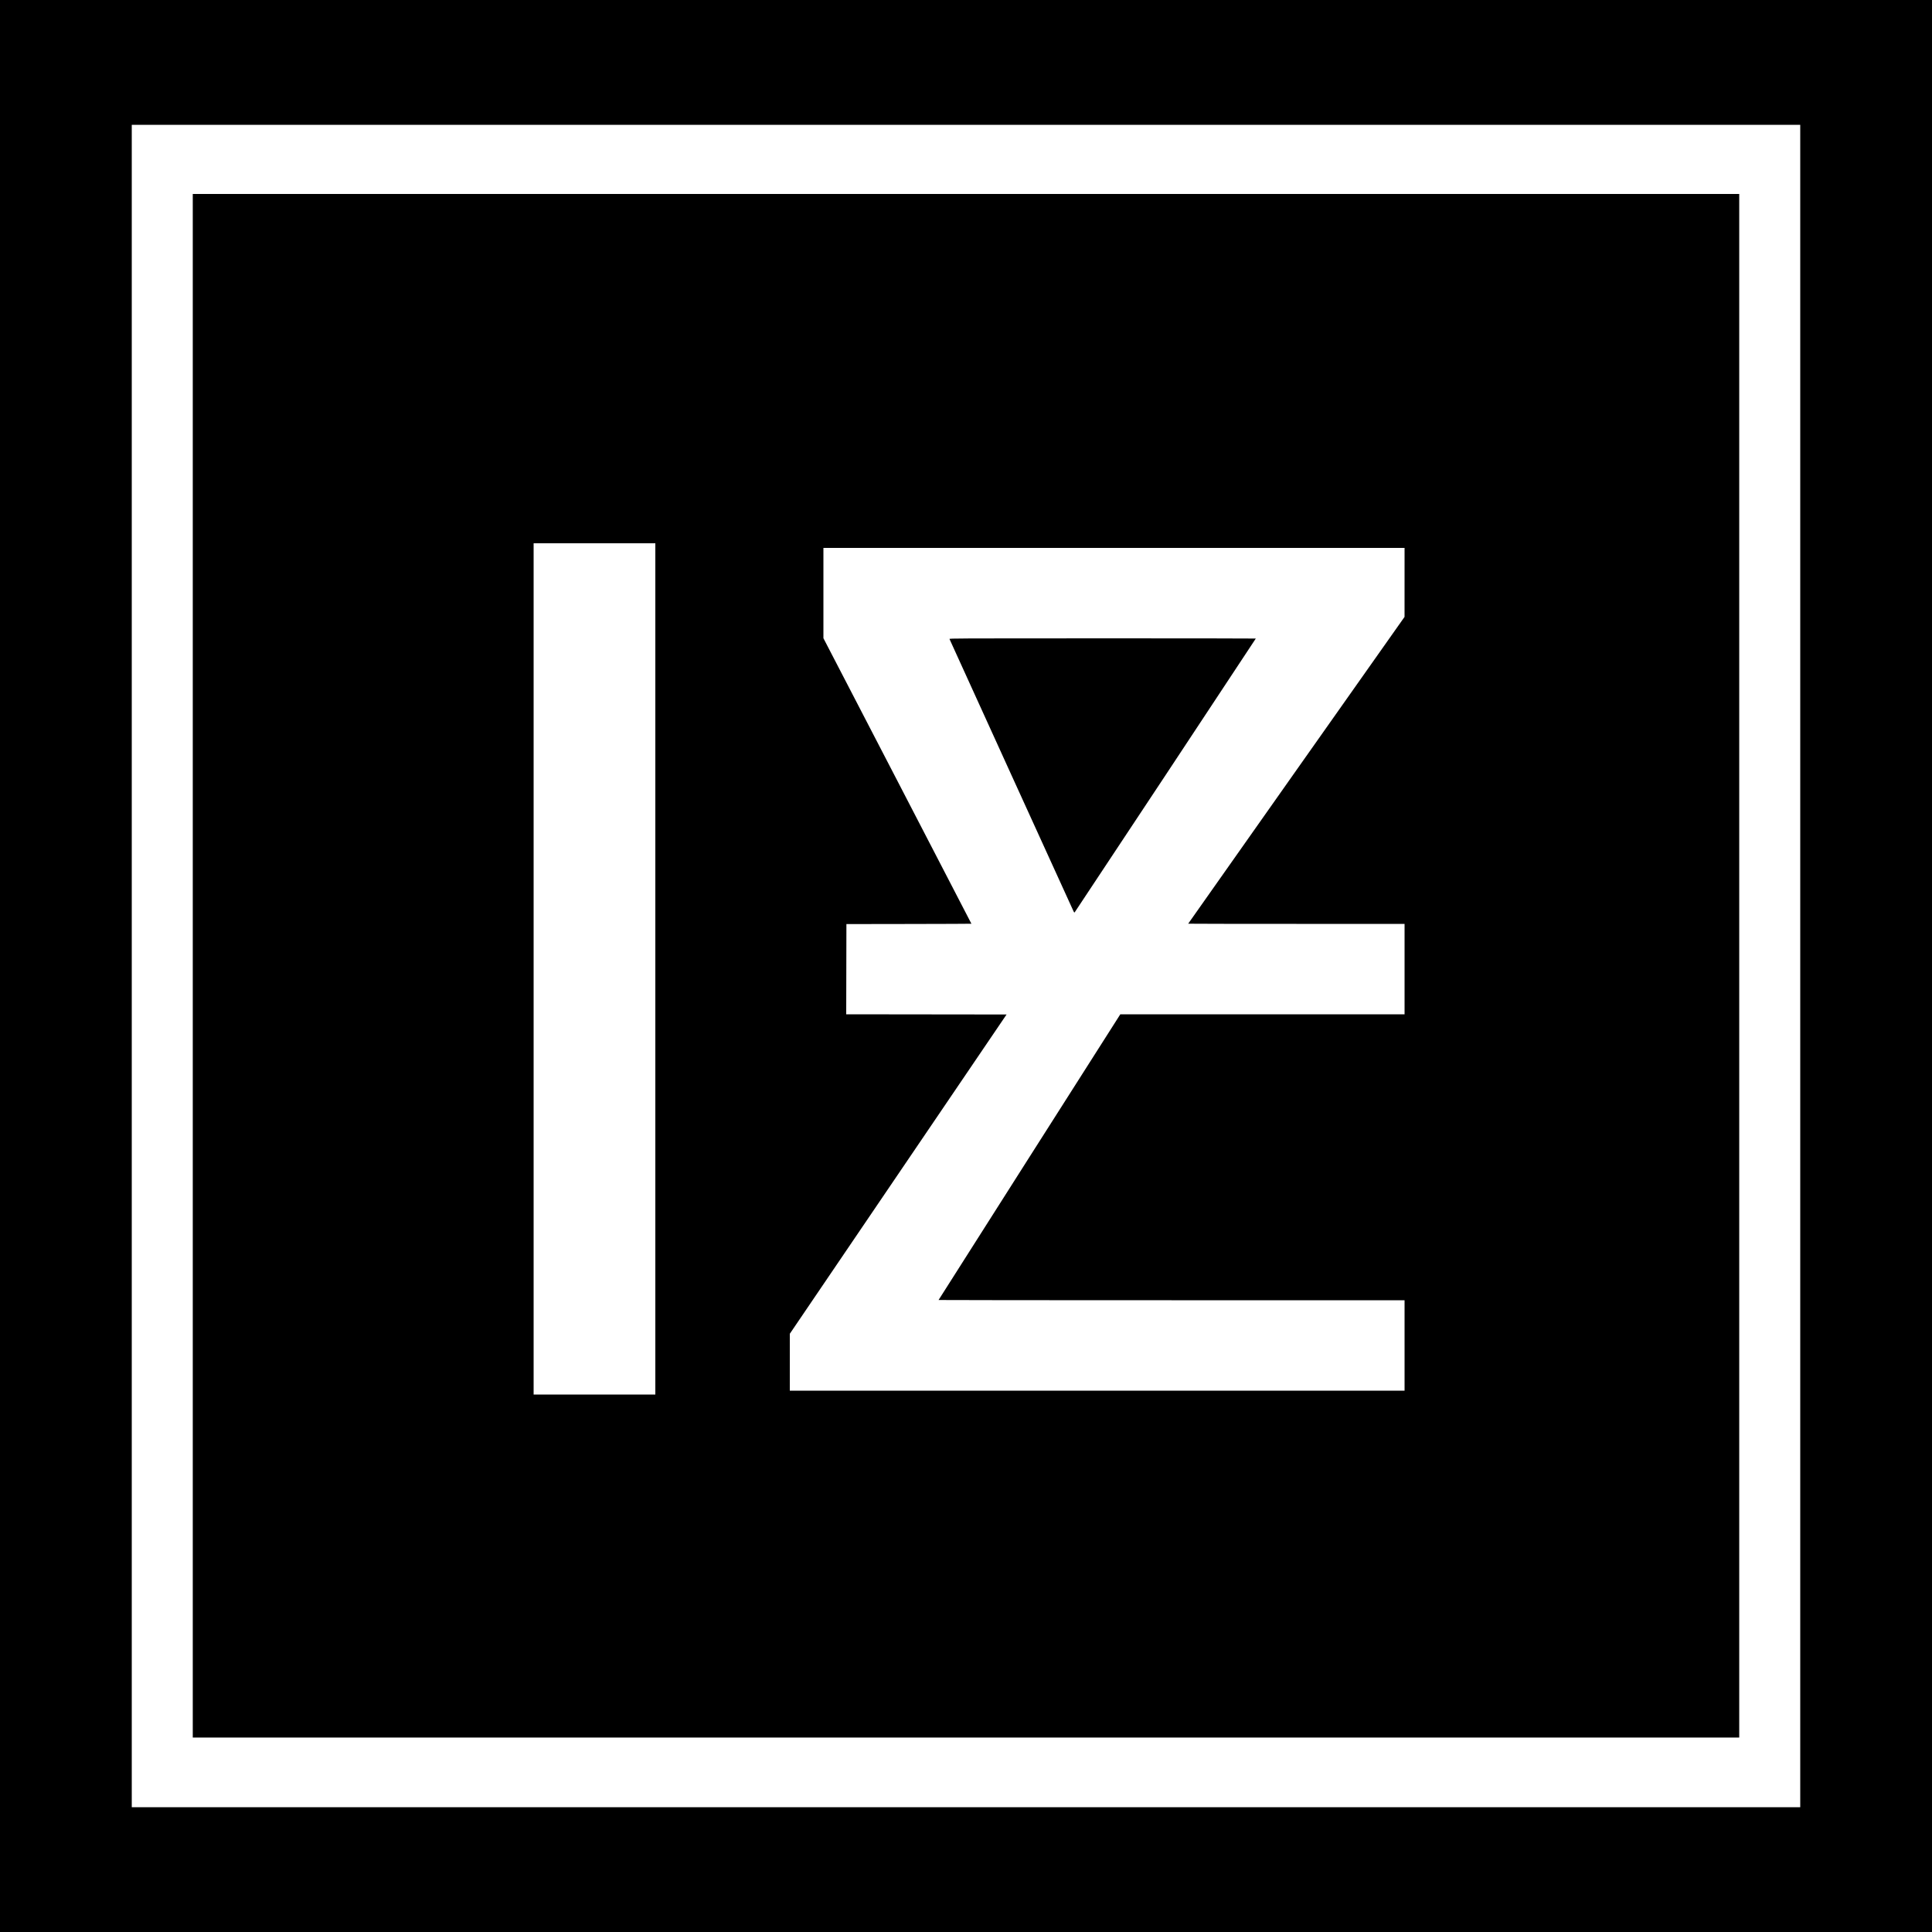 <svg class="logo" height="900" id="svg2" version="1.1" viewbox="0 0 900 900" width="900" xmlns="http://www.w3.org/2000/svg" xmlns:cc="http://creativecommons.org/ns#" xmlns:dc="http://purl.org/dc/elements/1.1/" xmlns:rdf="http://www.w3.org/1999/02/22-rdf-syntax-ns#" xmlns:svg="http://www.w3.org/2000/svg"><defs id="defs7"></defs><g id="g855"><rect height="901.561" id="rect4197" style="fill:#000000;fill-opacity:1" width="901.561" x="-0.781" y="-1.561"></rect><rect height="924.932" id="rect9625" style="opacity:1;fill:#ffffff;fill-opacity:1;stroke:none;stroke-width:2.12;stroke-linecap:butt;stroke-linejoin:round;stroke-miterlimit:4.5;stroke-dasharray:none;stroke-opacity:1" width="924.932" x="-12.466" y="-12.466"></rect><path d="M 2e-6,450 2e-6,1.3499999e-6 l 450,0 450,0 L 900,450 900,900 450,900 2e-6,900 l 0,-450 z m 838.62,0 0,-391.86 -388.62,0 -388.62,0 0,391.86 0,391.86 388.62,0 388.62,0 0,-391.86 z m -755.46,0.09 0,-359.73 366.93,0 366.93,0 0,359.73 0,359.73 -366.93,0 -366.93,0 0,-359.73 z m 222.12,1.26 0,-198.27 -28.35,0 -28.35,0 0,198.27 0,198.27 28.35,0 28.35,0 0,-198.27 z m 349.02,175.41 0,-21.06 -108.54,0 c -59.697,0 -108.54,-0.047 -108.54,-0.104 0,-0.057 19.049,-30.027 42.331,-66.6 L 521.883,472.5 l 66.209,0 66.209,0 0,-21.06 0,-21.06 -50.4,0 c -27.72,0 -50.4,-0.037 -50.4,-0.083 0,-0.045 22.677,-32.223 50.394,-71.505 l 50.394,-71.422 0.006,-16.065 0.006,-16.065 -135.36,0 -135.36,0 0,21.033 0,21.033 34.47,66.469 c 18.959,36.558 34.47,66.5 34.47,66.537 0,0.037 -13.102,0.088 -29.115,0.113 l -29.115,0.045 -0.046,21.015 -0.046,21.015 37.348,0.045 37.348,0.045 -50.487,74.368 -50.487,74.368 0,13.247 0,13.247 143.19,0 143.19,0 0,-21.06 z M 499.973,424.249 C 499.733,423.71 486.681,395.082 470.97,360.63 455.259,326.178 442.362,297.848 442.311,297.675 c -0.088,-0.3 3.391,-0.315 71.298,-0.315 39.265,0 71.391,0.043 71.391,0.096 0,0.127 -84.048,127.178 -84.354,127.512 -0.2,0.219 -0.303,0.109 -0.673,-0.72 z" id="path3338" style="fill:#000000"></path><path d="M 75.711,74.931 H 824.289 V 823.508 H 75.711 Z" id="rect4197-5" style="fill:none;fill-opacity:1;stroke:#ffffff;stroke-width:28.177;stroke-miterlimit:4;stroke-dasharray:none;stroke-opacity:1"></path></g></svg>
